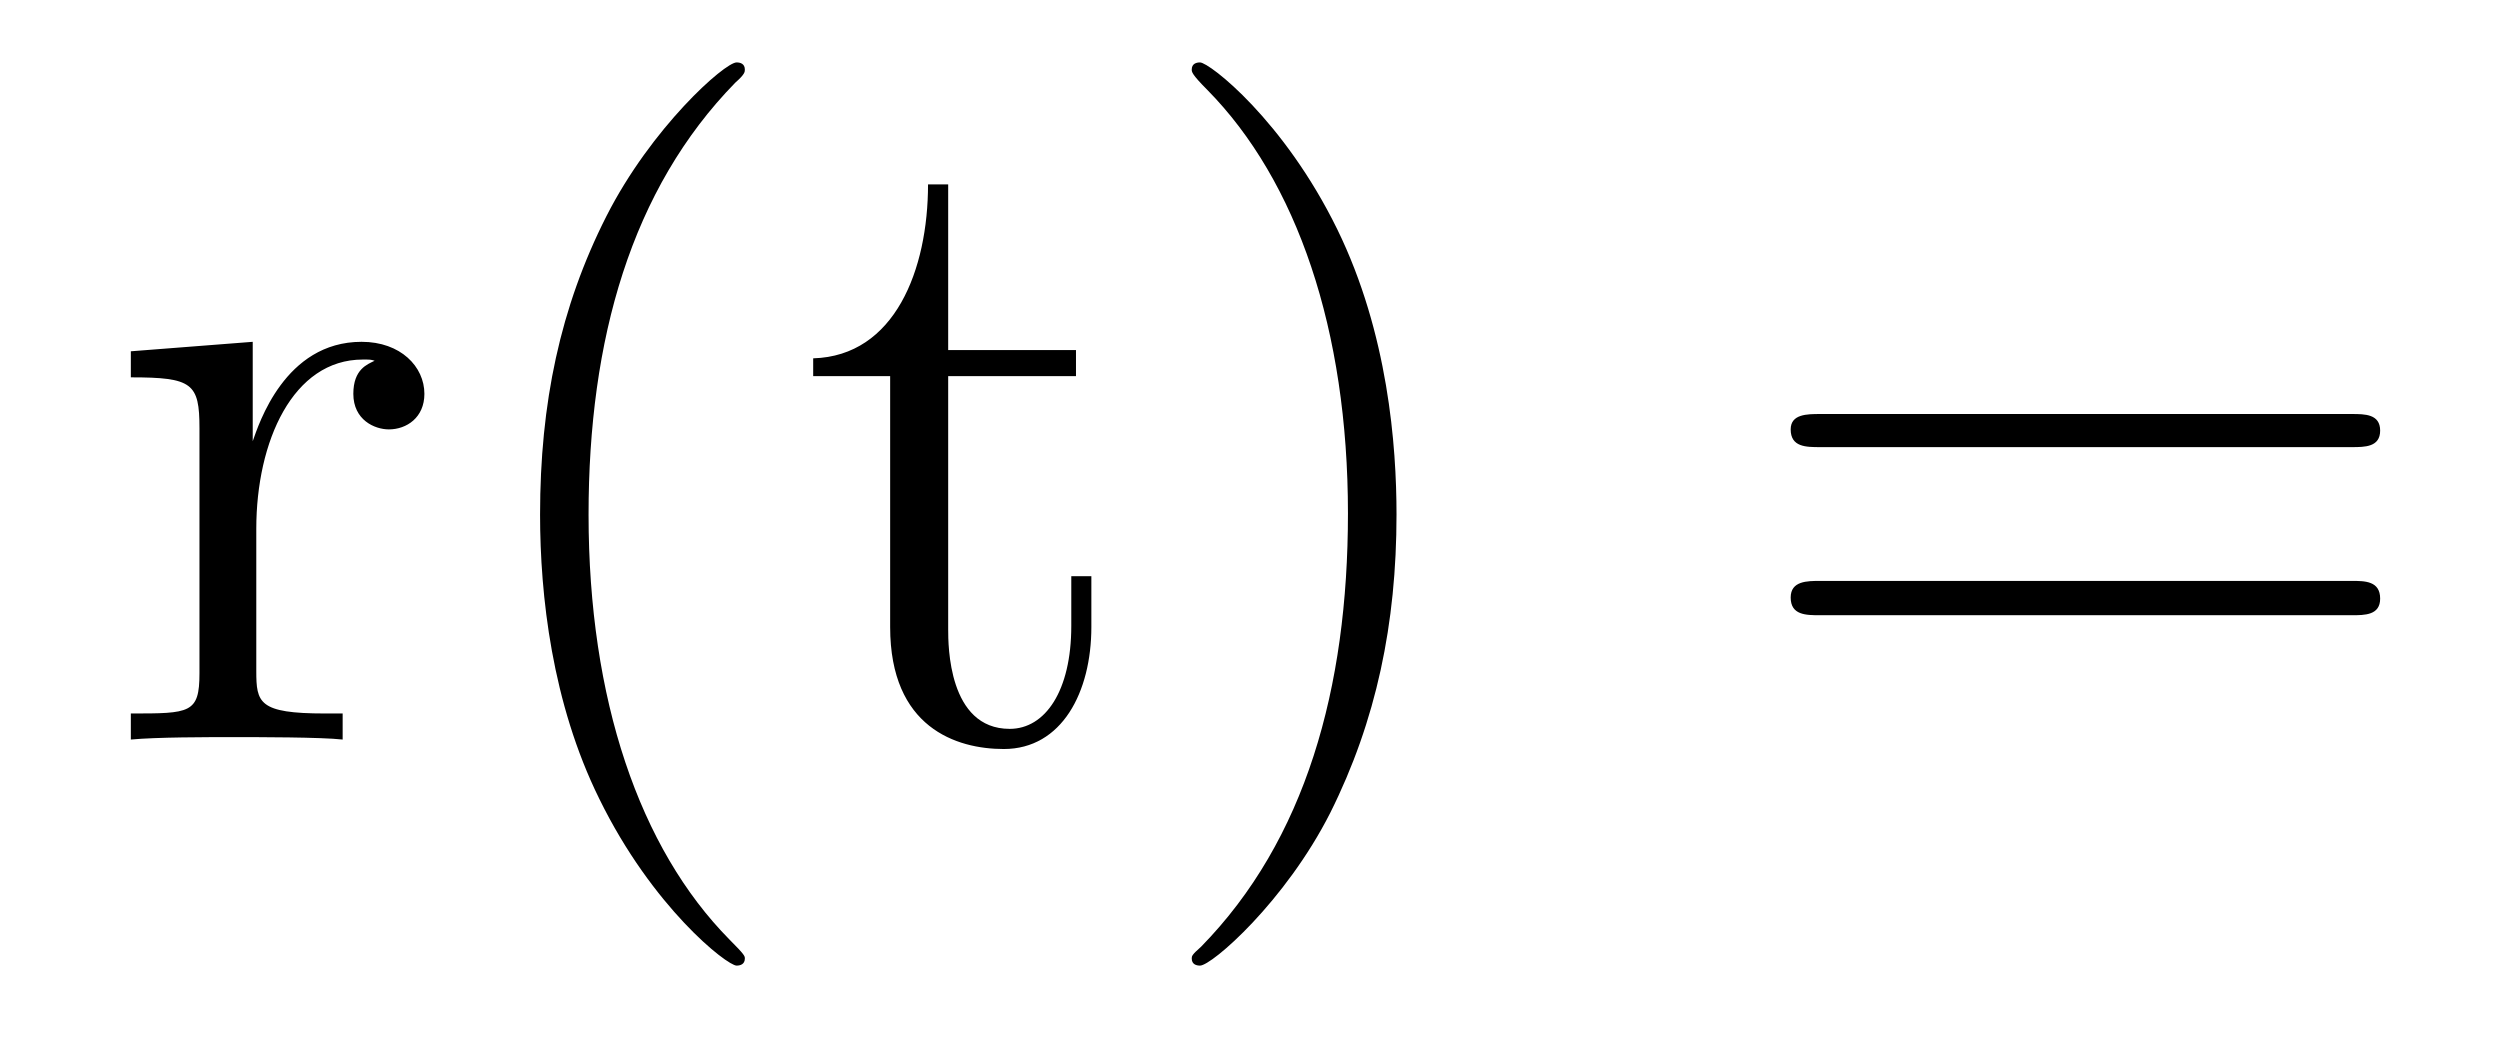 <?xml version='1.0'?>
<!-- This file was generated by dvisvgm 1.9.2 -->
<svg height='14pt' version='1.1' viewBox='0 -14 33 14' width='33pt' xmlns='http://www.w3.org/2000/svg' xmlns:xlink='http://www.w3.org/1999/xlink'>
<g id='page1'>
<g transform='matrix(1 0 0 1 -127 650)'>
<path d='M130.383 -657.02C130.383 -658.176 130.867 -659.254 131.789 -659.254C131.883 -659.254 131.898 -659.254 131.945 -659.238C131.852 -659.191 131.664 -659.129 131.664 -658.801C131.664 -658.457 131.945 -658.332 132.133 -658.332C132.367 -658.332 132.602 -658.488 132.602 -658.801C132.602 -659.16 132.289 -659.488 131.773 -659.488C130.758 -659.488 130.414 -658.395 130.336 -658.176V-659.488L128.727 -659.363V-659.019C129.539 -659.019 129.633 -658.941 129.633 -658.348V-655.113C129.633 -654.582 129.508 -654.582 128.727 -654.582V-654.238C129.07 -654.27 129.727 -654.27 130.086 -654.27C130.398 -654.27 131.242 -654.27 131.523 -654.238V-654.582H131.289C130.414 -654.582 130.383 -654.723 130.383 -655.145V-657.02ZM136.832 -651.348C136.832 -651.379 136.832 -651.395 136.629 -651.598C135.441 -652.801 134.769 -654.77 134.769 -657.207C134.769 -659.52 135.332 -661.504 136.707 -662.91C136.832 -663.02 136.832 -663.051 136.832 -663.082C136.832 -663.16 136.77 -663.176 136.723 -663.176C136.566 -663.176 135.598 -662.316 135.004 -661.145C134.394 -659.941 134.129 -658.676 134.129 -657.207C134.129 -656.145 134.285 -654.723 134.91 -653.457C135.613 -652.02 136.598 -651.254 136.723 -651.254C136.77 -651.254 136.832 -651.27 136.832 -651.348ZM139.516 -659.035H141.203V-659.379H139.516V-661.566H139.25C139.25 -660.441 138.813 -659.301 137.734 -659.27V-659.035H138.75V-655.723C138.75 -654.395 139.625 -654.113 140.25 -654.113C141.016 -654.113 141.406 -654.863 141.406 -655.723V-656.394H141.141V-655.738C141.141 -654.879 140.797 -654.379 140.328 -654.379C139.516 -654.379 139.516 -655.488 139.516 -655.691V-659.035ZM145.434 -657.207C145.434 -658.113 145.324 -659.598 144.652 -660.973C143.949 -662.41 142.965 -663.176 142.84 -663.176C142.793 -663.176 142.731 -663.16 142.731 -663.082C142.731 -663.051 142.731 -663.02 142.934 -662.816C144.121 -661.613 144.793 -659.645 144.793 -657.223C144.793 -654.91 144.231 -652.91 142.855 -651.504C142.731 -651.395 142.731 -651.379 142.731 -651.348C142.731 -651.27 142.793 -651.254 142.84 -651.254C142.996 -651.254 143.965 -652.098 144.559 -653.27C145.168 -654.488 145.434 -655.77 145.434 -657.207ZM146.633 -654.238' fill-rule='evenodd'/>
<path d='M158.043 -658.098C158.215 -658.098 158.418 -658.098 158.418 -658.316C158.418 -658.535 158.215 -658.535 158.043 -658.535H151.027C150.855 -658.535 150.637 -658.535 150.637 -658.332C150.637 -658.098 150.84 -658.098 151.027 -658.098H158.043ZM158.043 -655.879C158.215 -655.879 158.418 -655.879 158.418 -656.098C158.418 -656.332 158.215 -656.332 158.043 -656.332H151.027C150.855 -656.332 150.637 -656.332 150.637 -656.113C150.637 -655.879 150.84 -655.879 151.027 -655.879H158.043ZM159.113 -654.238' fill-rule='evenodd'/>
</g>
</g>
</svg>
